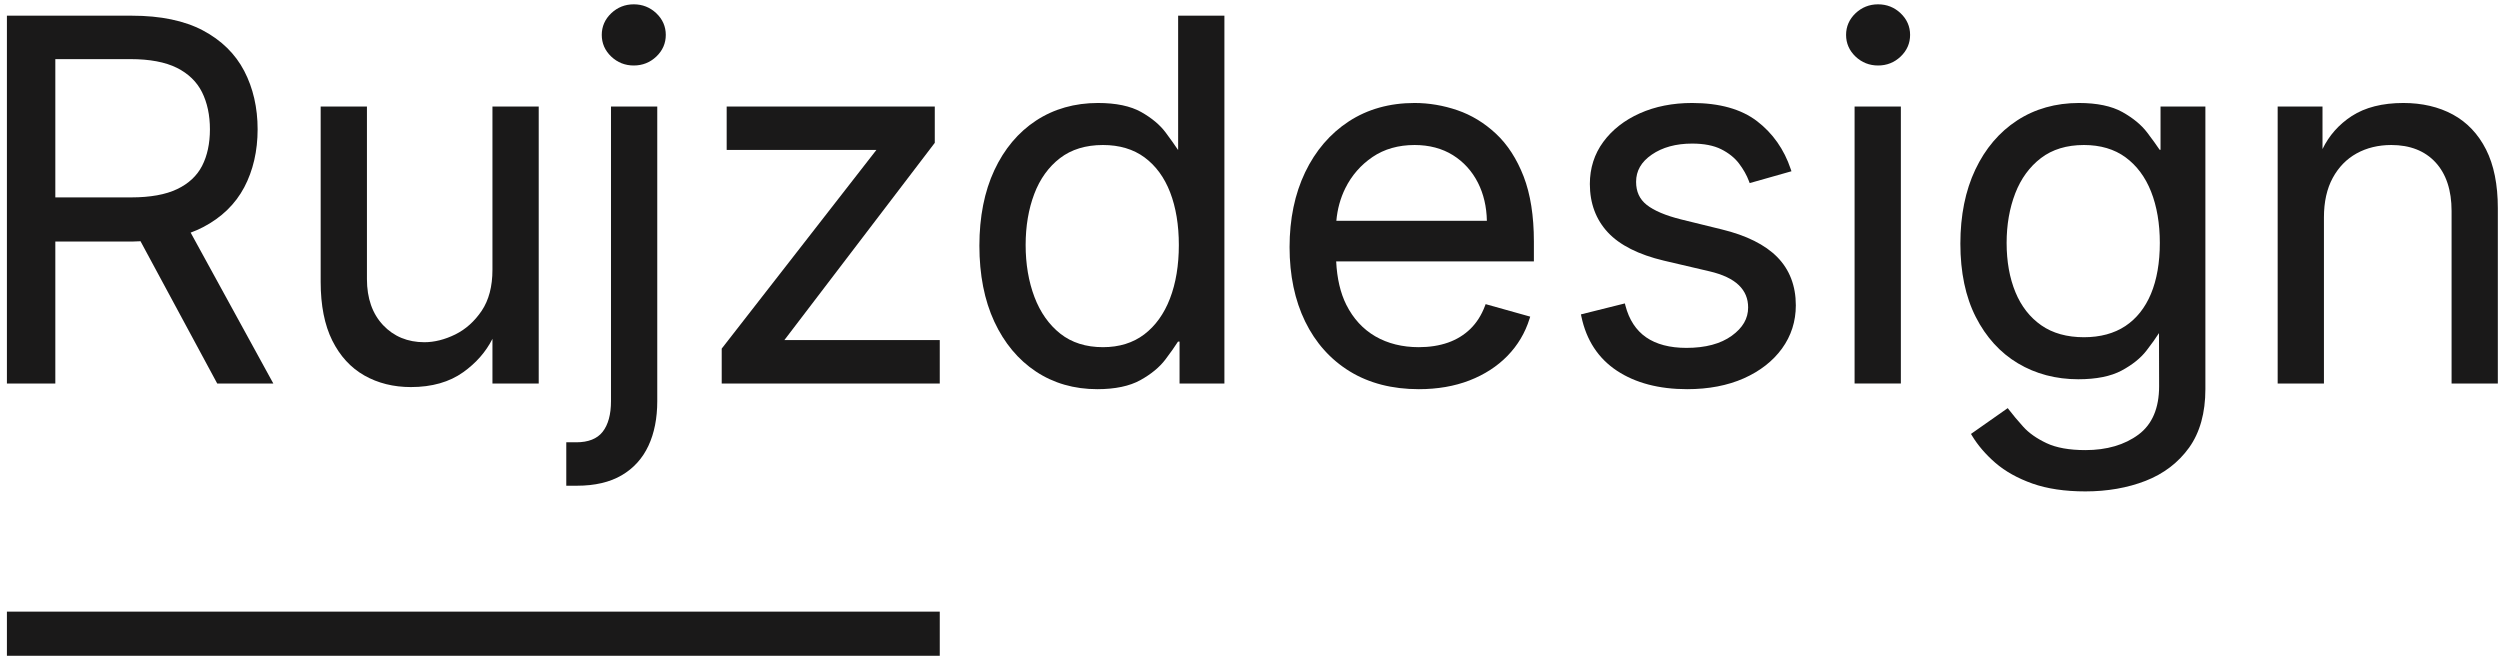 <?xml version="1.0" encoding="UTF-8"?>
<svg width="285px" height="75px" viewBox="0 0 285 75" version="1.1" xmlns="http://www.w3.org/2000/svg" xmlns:xlink="http://www.w3.org/1999/xlink">
    <title>Group</title>
    <g id="Page-1" stroke="none" stroke-width="1" fill="none" fill-rule="evenodd">
        <g id="Group" transform="translate(0.788, 0.493)" fill="#1A1919">
            <path d="M22.251,18.414 C21.665,19.554 20.709,20.445 19.412,21.063 C18.101,21.692 16.337,22.01 14.17,22.01 L5.519,22.01 L5.519,6.247 L14.089,6.247 C16.275,6.247 18.055,6.581 19.378,7.241 C20.683,7.893 21.646,8.825 22.241,10.012 C22.84,11.213 23.144,12.639 23.144,14.249 C23.144,15.861 22.843,17.263 22.251,18.414 L22.251,18.414 Z M5.519,27.042 L14.333,27.042 C14.571,27.042 14.795,27.029 15.02,27.016 C15.089,27.012 15.158,27.007 15.228,27.004 L23.975,43.227 L30.371,43.227 L20.946,26.025 C21.44,25.843 21.914,25.636 22.357,25.405 C24.454,24.317 26.034,22.788 27.055,20.861 C28.067,18.942 28.581,16.717 28.581,14.249 C28.581,11.784 28.068,9.546 27.055,7.599 C26.037,5.646 24.449,4.09 22.337,2.973 C20.234,1.861 17.513,1.296 14.251,1.296 L0,1.296 L0,43.227 L5.519,43.227 L5.519,27.042 Z" id="Fill-1"></path>
            <path d="M40.751,42.313 C42.292,43.188 44.076,43.633 46.053,43.633 C48.443,43.633 50.452,43.062 52.023,41.935 C53.486,40.892 54.604,39.614 55.351,38.136 L55.351,43.227 L60.626,43.227 L60.626,11.652 L55.351,11.652 L55.351,30.271 C55.351,32.154 54.94,33.721 54.13,34.928 C53.315,36.139 52.3,37.048 51.112,37.635 C49.917,38.221 48.732,38.52 47.589,38.52 C45.688,38.52 44.105,37.864 42.885,36.575 C41.663,35.279 41.043,33.511 41.043,31.323 L41.043,11.652 L35.768,11.652 L35.768,31.648 C35.768,34.319 36.213,36.566 37.09,38.325 C37.972,40.096 39.204,41.438 40.751,42.313" id="Fill-3"></path>
            <path d="M70.08,53.691 C71.432,52.903 72.46,51.771 73.134,50.324 C73.802,48.897 74.14,47.187 74.14,45.241 L74.14,11.653 L68.865,11.653 L68.865,45.241 C68.865,46.755 68.543,47.932 67.908,48.74 C67.286,49.529 66.277,49.929 64.908,49.929 L63.768,49.929 L63.768,54.879 L64.989,54.879 C67.02,54.879 68.734,54.48 70.08,53.691" id="Fill-5"></path>
            <path d="M71.461,6.974 C72.454,6.974 73.319,6.631 74.033,5.955 C74.749,5.273 75.112,4.443 75.112,3.486 C75.112,2.53 74.749,1.701 74.032,1.018 C73.319,0.343 72.454,0 71.461,0 C70.47,0 69.606,0.343 68.892,1.019 C68.176,1.7 67.813,2.53 67.813,3.486 C67.813,4.443 68.176,5.274 68.892,5.955 C69.606,6.631 70.47,6.974 71.461,6.974" id="Fill-7"></path>
            <polygon id="Fill-9" points="105.726 15.858 105.777 15.791 105.777 11.652 82.053 11.652 82.053 16.603 99.119 16.603 81.487 39.249 81.487 43.226 106.345 43.226 106.345 38.275 88.631 38.275"></polygon>
            <path d="M132.606,21.43 C133.266,23.139 133.6,25.161 133.6,27.439 C133.6,29.747 133.259,31.804 132.585,33.55 C131.916,35.287 130.929,36.66 129.654,37.629 C128.38,38.596 126.797,39.085 124.949,39.085 C123.019,39.085 121.386,38.569 120.096,37.551 C118.797,36.525 117.803,35.118 117.141,33.37 C116.473,31.606 116.135,29.61 116.135,27.439 C116.135,25.295 116.466,23.335 117.12,21.612 C117.767,19.905 118.754,18.532 120.055,17.533 C121.345,16.541 122.991,16.038 124.949,16.038 C126.827,16.038 128.424,16.515 129.695,17.454 C130.973,18.4 131.952,19.738 132.606,21.43 L132.606,21.43 Z M133.519,16.588 L133.5,16.588 C133.138,16.043 132.668,15.381 132.099,14.617 C131.452,13.747 130.514,12.961 129.312,12.281 C128.096,11.595 126.438,11.247 124.383,11.247 C121.731,11.247 119.357,11.922 117.326,13.252 C115.301,14.579 113.698,16.486 112.564,18.919 C111.435,21.341 110.862,24.235 110.862,27.52 C110.862,30.833 111.435,33.745 112.564,36.175 C113.699,38.614 115.294,40.526 117.305,41.859 C119.318,43.196 121.672,43.873 124.302,43.873 C126.331,43.873 127.985,43.526 129.217,42.841 C130.446,42.157 131.405,41.366 132.067,40.488 C132.669,39.692 133.151,39.008 133.503,38.451 L133.681,38.451 L133.681,43.227 L138.794,43.227 L138.794,1.296 L133.519,1.296 L133.519,16.588 Z" id="Fill-11"></path>
            <path d="M151.556,24.681 C151.672,23.35 152.016,22.098 152.583,20.955 C153.303,19.505 154.347,18.309 155.686,17.4 C157.02,16.496 158.63,16.038 160.472,16.038 C162.144,16.038 163.614,16.427 164.842,17.192 C166.07,17.96 167.033,19.023 167.704,20.352 C168.344,21.617 168.684,23.072 168.716,24.681 L151.556,24.681 Z M169.746,14.745 C168.432,13.519 166.952,12.619 165.347,12.07 C163.746,11.524 162.106,11.247 160.472,11.247 C157.632,11.247 155.113,11.952 152.983,13.342 C150.855,14.731 149.178,16.684 147.998,19.148 C146.821,21.604 146.223,24.475 146.223,27.682 C146.223,30.891 146.821,33.743 147.999,36.158 C149.181,38.585 150.893,40.498 153.088,41.845 C155.281,43.191 157.929,43.873 160.957,43.873 C163.082,43.873 165.025,43.538 166.733,42.876 C168.443,42.213 169.903,41.268 171.072,40.066 C172.238,38.864 173.081,37.446 173.578,35.849 L173.656,35.603 L168.574,34.179 L168.493,34.393 C168.102,35.431 167.543,36.31 166.832,37.003 C166.119,37.695 165.262,38.221 164.284,38.564 C163.297,38.91 162.178,39.085 160.957,39.085 C159.083,39.085 157.417,38.671 156.006,37.855 C154.597,37.039 153.483,35.829 152.694,34.258 C152.019,32.913 151.63,31.249 151.536,29.309 L174.075,29.309 L174.075,27.035 C174.075,24.12 173.681,21.626 172.906,19.622 C172.125,17.611 171.062,15.97 169.746,14.745 L169.746,14.745 Z" id="Fill-13"></path>
            <path d="M195.49,25.659 L190.879,24.526 C189.092,24.081 187.763,23.519 186.929,22.855 C186.121,22.211 185.727,21.355 185.727,20.239 C185.727,18.979 186.31,17.964 187.511,17.137 C188.722,16.3 190.271,15.876 192.114,15.876 C193.458,15.876 194.571,16.092 195.422,16.517 C196.272,16.943 196.955,17.486 197.448,18.133 C197.952,18.792 198.338,19.476 198.595,20.164 L198.677,20.38 L203.438,19.031 L203.355,18.783 C202.6,16.533 201.309,14.696 199.517,13.323 C197.721,11.946 195.231,11.247 192.114,11.247 C189.904,11.247 187.898,11.643 186.155,12.423 C184.405,13.204 183.004,14.3 181.989,15.68 C180.97,17.063 180.455,18.679 180.455,20.48 C180.455,22.681 181.147,24.539 182.513,26.003 C183.868,27.455 186.016,28.537 188.9,29.222 L194.079,30.434 C195.592,30.786 196.723,31.32 197.442,32.02 C198.153,32.713 198.499,33.543 198.499,34.56 C198.499,35.824 197.887,36.88 196.63,37.788 C195.365,38.702 193.628,39.166 191.466,39.166 C189.572,39.166 188.024,38.76 186.865,37.957 C185.714,37.159 184.921,35.942 184.508,34.338 L184.446,34.097 L179.439,35.347 L179.488,35.582 C180.052,38.282 181.414,40.363 183.539,41.769 C185.645,43.165 188.34,43.873 191.547,43.873 C193.985,43.873 196.157,43.458 198.002,42.64 C199.853,41.817 201.32,40.672 202.361,39.239 C203.406,37.798 203.936,36.143 203.936,34.319 C203.936,32.091 203.224,30.238 201.819,28.812 C200.431,27.403 198.303,26.342 195.49,25.659" id="Fill-15"></path>
            <path d="M213.313,-7.10542736e-15 C212.322,-7.10542736e-15 211.458,0.343 210.743,1.019 C210.028,1.701 209.665,2.531 209.665,3.486 C209.665,4.442 210.028,5.273 210.744,5.956 C211.458,6.631 212.322,6.974 213.313,6.974 C214.306,6.974 215.171,6.631 215.883,5.955 C216.6,5.274 216.963,4.443 216.963,3.486 C216.963,2.53 216.6,1.7 215.883,1.019 C215.171,0.343 214.306,-7.10542736e-15 213.313,-7.10542736e-15" id="Fill-17"></path>
            <polygon id="Fill-19" points="210.635 43.226 215.91 43.226 215.91 11.652 210.635 11.652"></polygon>
            <path d="M244.439,21.362 C245.098,23.035 245.432,24.999 245.432,27.197 C245.432,29.447 245.091,31.403 244.42,33.008 C243.754,34.6 242.771,35.835 241.5,36.678 C240.224,37.523 238.636,37.951 236.781,37.951 C234.846,37.951 233.21,37.494 231.917,36.591 C230.623,35.689 229.631,34.419 228.971,32.817 C228.305,31.204 227.967,29.314 227.967,27.197 C227.967,25.135 228.298,23.232 228.952,21.542 C229.6,19.867 230.587,18.515 231.886,17.524 C233.177,16.538 234.824,16.038 236.781,16.038 C238.661,16.038 240.258,16.511 241.528,17.445 C242.805,18.384 243.785,19.702 244.439,21.362 L244.439,21.362 Z M245.513,16.588 L245.414,16.588 C245.064,16.064 244.585,15.401 243.99,14.615 C243.333,13.748 242.381,12.963 241.162,12.28 C239.935,11.595 238.271,11.247 236.215,11.247 C233.561,11.247 231.187,11.918 229.159,13.242 C227.133,14.562 225.532,16.447 224.397,18.845 C223.267,21.233 222.694,24.07 222.694,27.279 C222.694,30.543 223.285,33.358 224.451,35.644 C225.619,37.943 227.237,39.72 229.258,40.927 C231.278,42.132 233.591,42.742 236.134,42.742 C238.186,42.742 239.848,42.409 241.076,41.751 C242.296,41.096 243.25,40.332 243.907,39.479 C244.498,38.716 244.978,38.044 245.336,37.48 L245.351,43.542 C245.351,46.037 244.561,47.889 243.003,49.047 C241.423,50.223 239.384,50.819 236.943,50.819 C235.114,50.819 233.622,50.551 232.508,50.022 C231.394,49.496 230.505,48.87 229.866,48.16 C229.192,47.409 228.661,46.776 228.241,46.224 L228.095,46.032 L223.904,48.975 L224.024,49.174 C224.683,50.271 225.582,51.316 226.694,52.281 C227.811,53.244 229.23,54.036 230.912,54.633 C232.587,55.226 234.617,55.527 236.943,55.527 C239.446,55.527 241.752,55.123 243.8,54.327 C245.867,53.523 247.538,52.248 248.769,50.538 C250.001,48.819 250.626,46.574 250.626,43.867 L250.626,11.653 L245.513,11.653 L245.513,16.588 Z" id="Fill-21"></path>
            <path d="M282.623,16.554 C281.727,14.782 280.453,13.44 278.839,12.564 C277.23,11.69 275.332,11.247 273.195,11.247 C270.812,11.247 268.834,11.748 267.314,12.735 C265.85,13.687 264.727,14.952 263.978,16.497 L263.978,11.653 L258.866,11.653 L258.866,43.227 L264.141,43.227 L264.141,24.284 C264.141,22.526 264.477,21.014 265.143,19.79 C265.806,18.57 266.721,17.63 267.864,16.997 C269.014,16.361 270.346,16.038 271.821,16.038 C273.949,16.038 275.644,16.701 276.855,18.01 C278.074,19.326 278.692,21.192 278.692,23.556 L278.692,43.227 L283.965,43.227 L283.965,23.232 C283.965,20.56 283.514,18.314 282.623,16.554" id="Fill-22"></path>
            <polygon id="Fill-23" points="-7.10542736e-15 74.265 106.345 74.265 106.345 69.233 -7.10542736e-15 69.233"></polygon>
        </g>
    </g>
</svg>